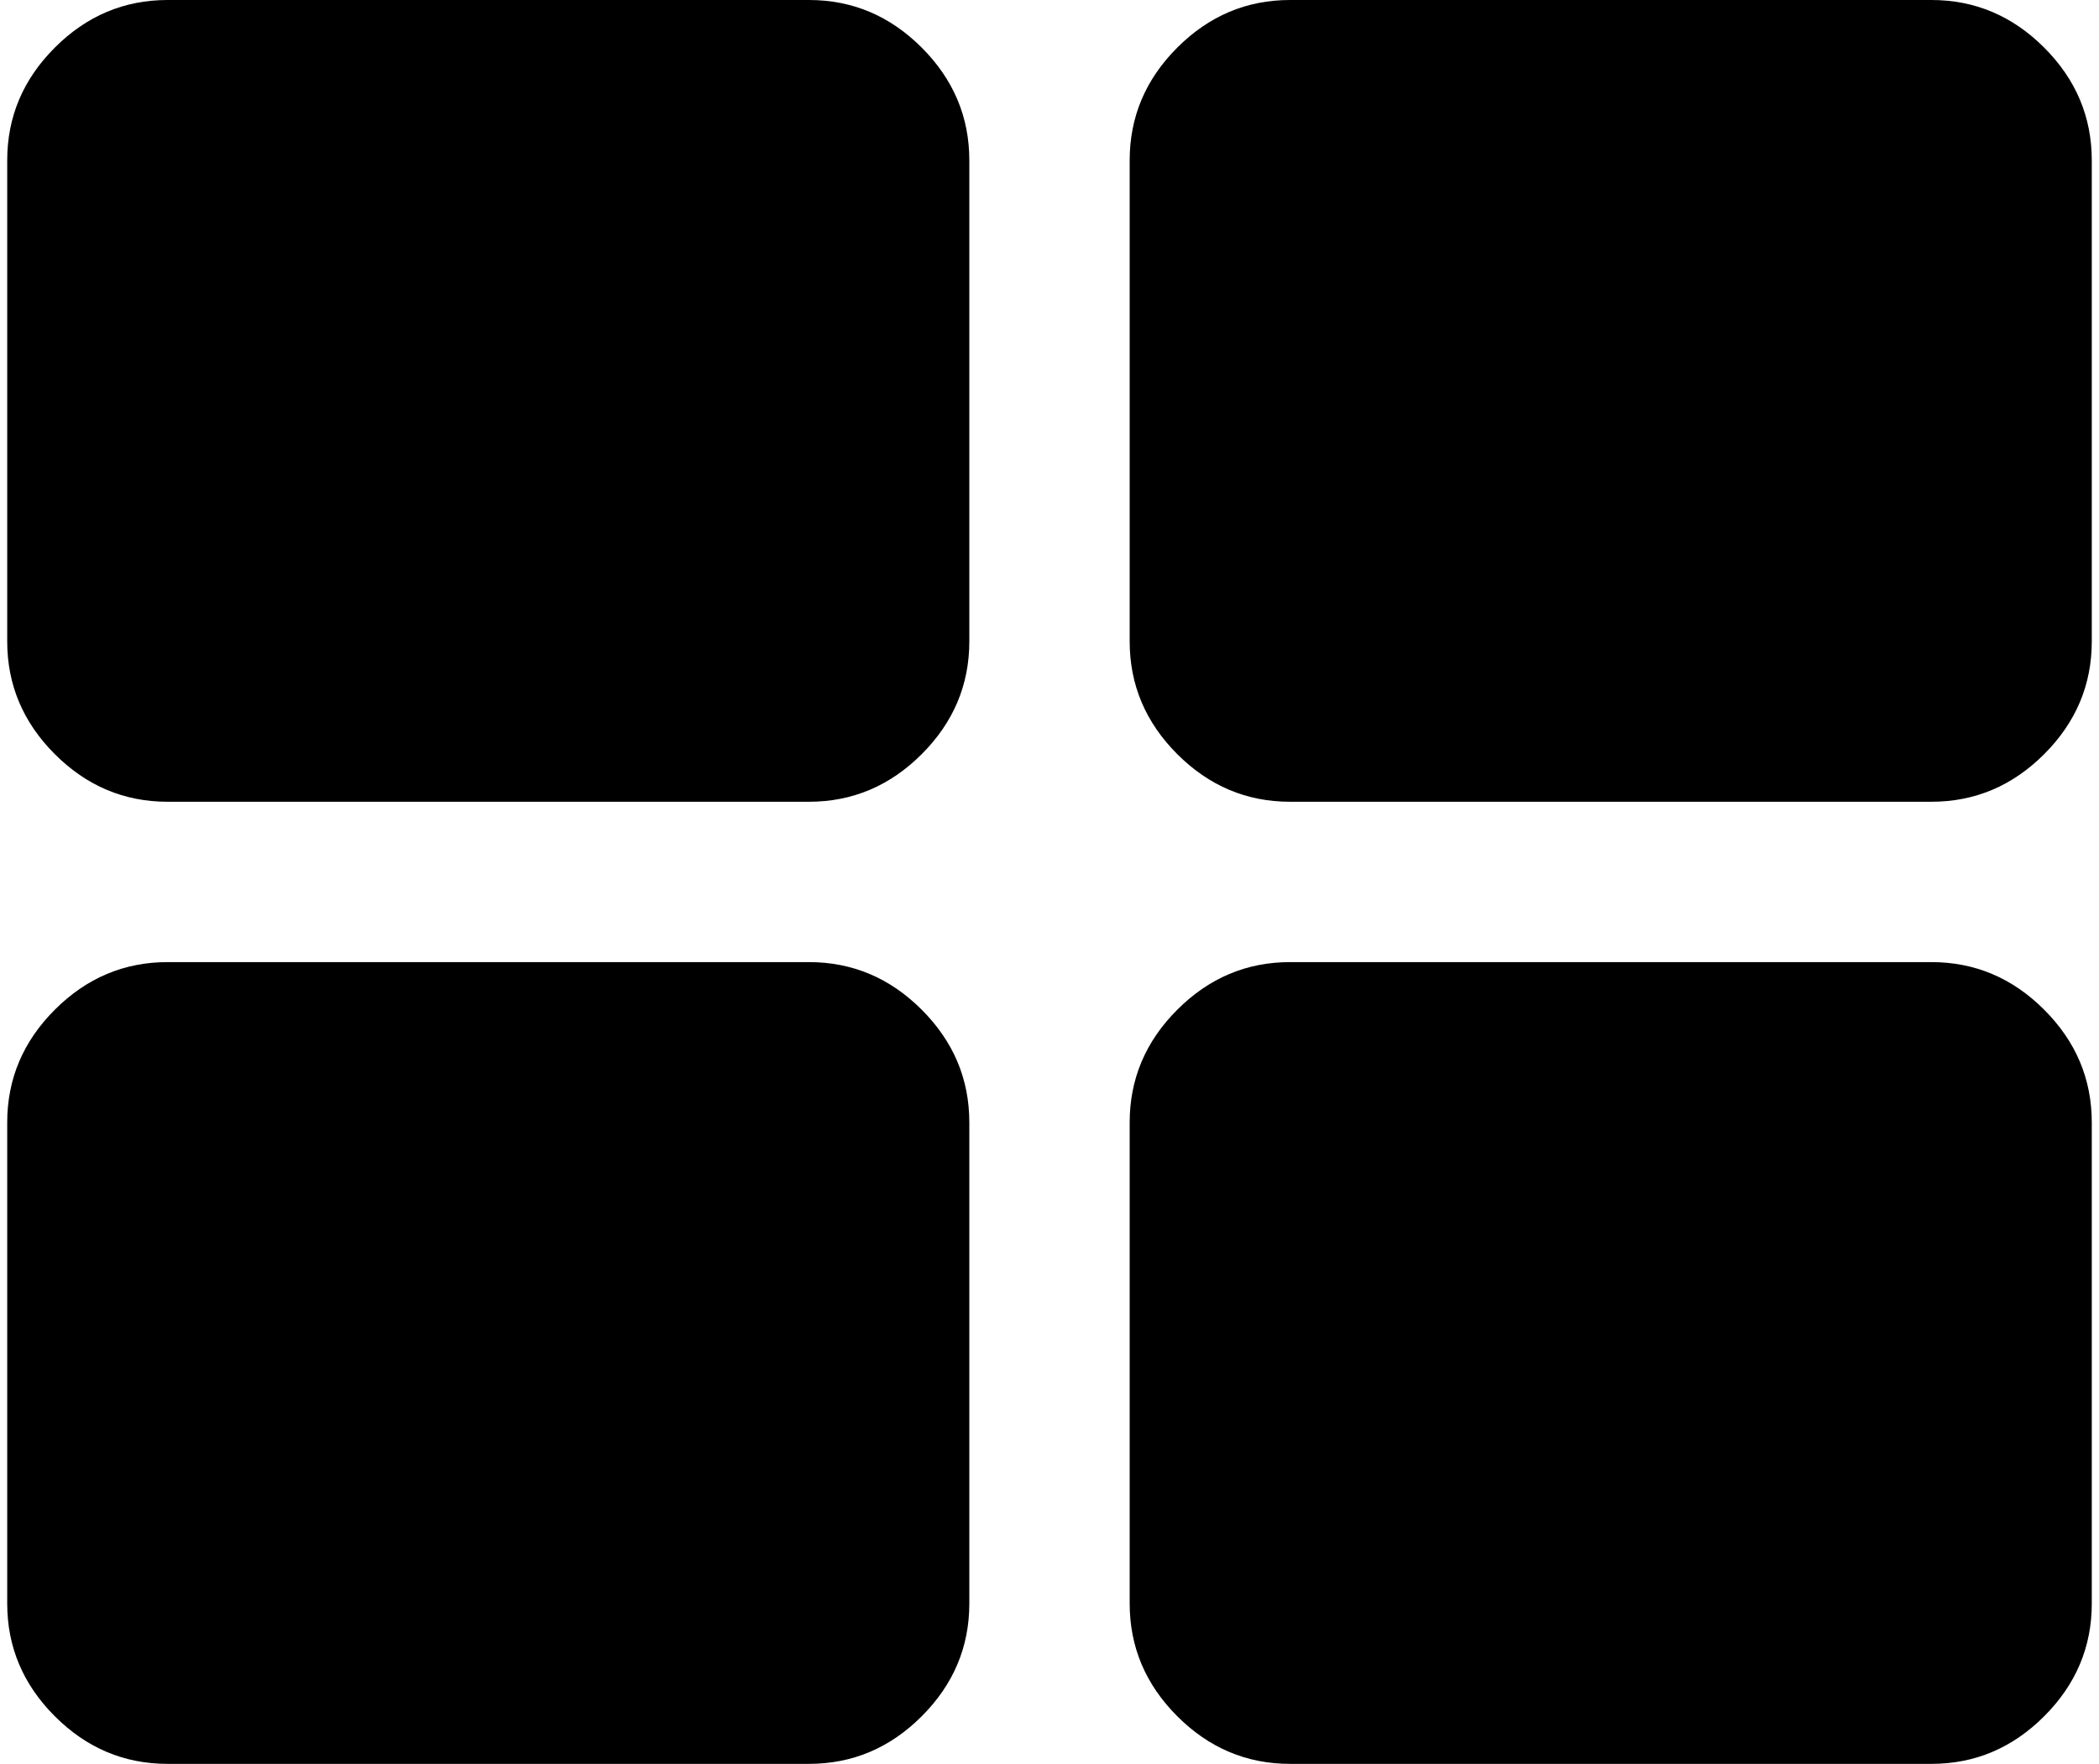<svg xmlns="http://www.w3.org/2000/svg" width="1.19em" height="1em" preserveAspectRatio="xMidYMid meet" viewBox="0 0 1664 1408"><path d="M768 896v384q0 52-38 90t-90 38H128q-52 0-90-38t-38-90V896q0-52 38-90t90-38h512q52 0 90 38t38 90zm0-768v384q0 52-38 90t-90 38H128q-52 0-90-38T0 512V128q0-52 38-90t90-38h512q52 0 90 38t38 90zm896 768v384q0 52-38 90t-90 38h-512q-52 0-90-38t-38-90V896q0-52 38-90t90-38h512q52 0 90 38t38 90zm0-768v384q0 52-38 90t-90 38h-512q-52 0-90-38t-38-90V128q0-52 38-90t90-38h512q52 0 90 38t38 90z"/></svg>
